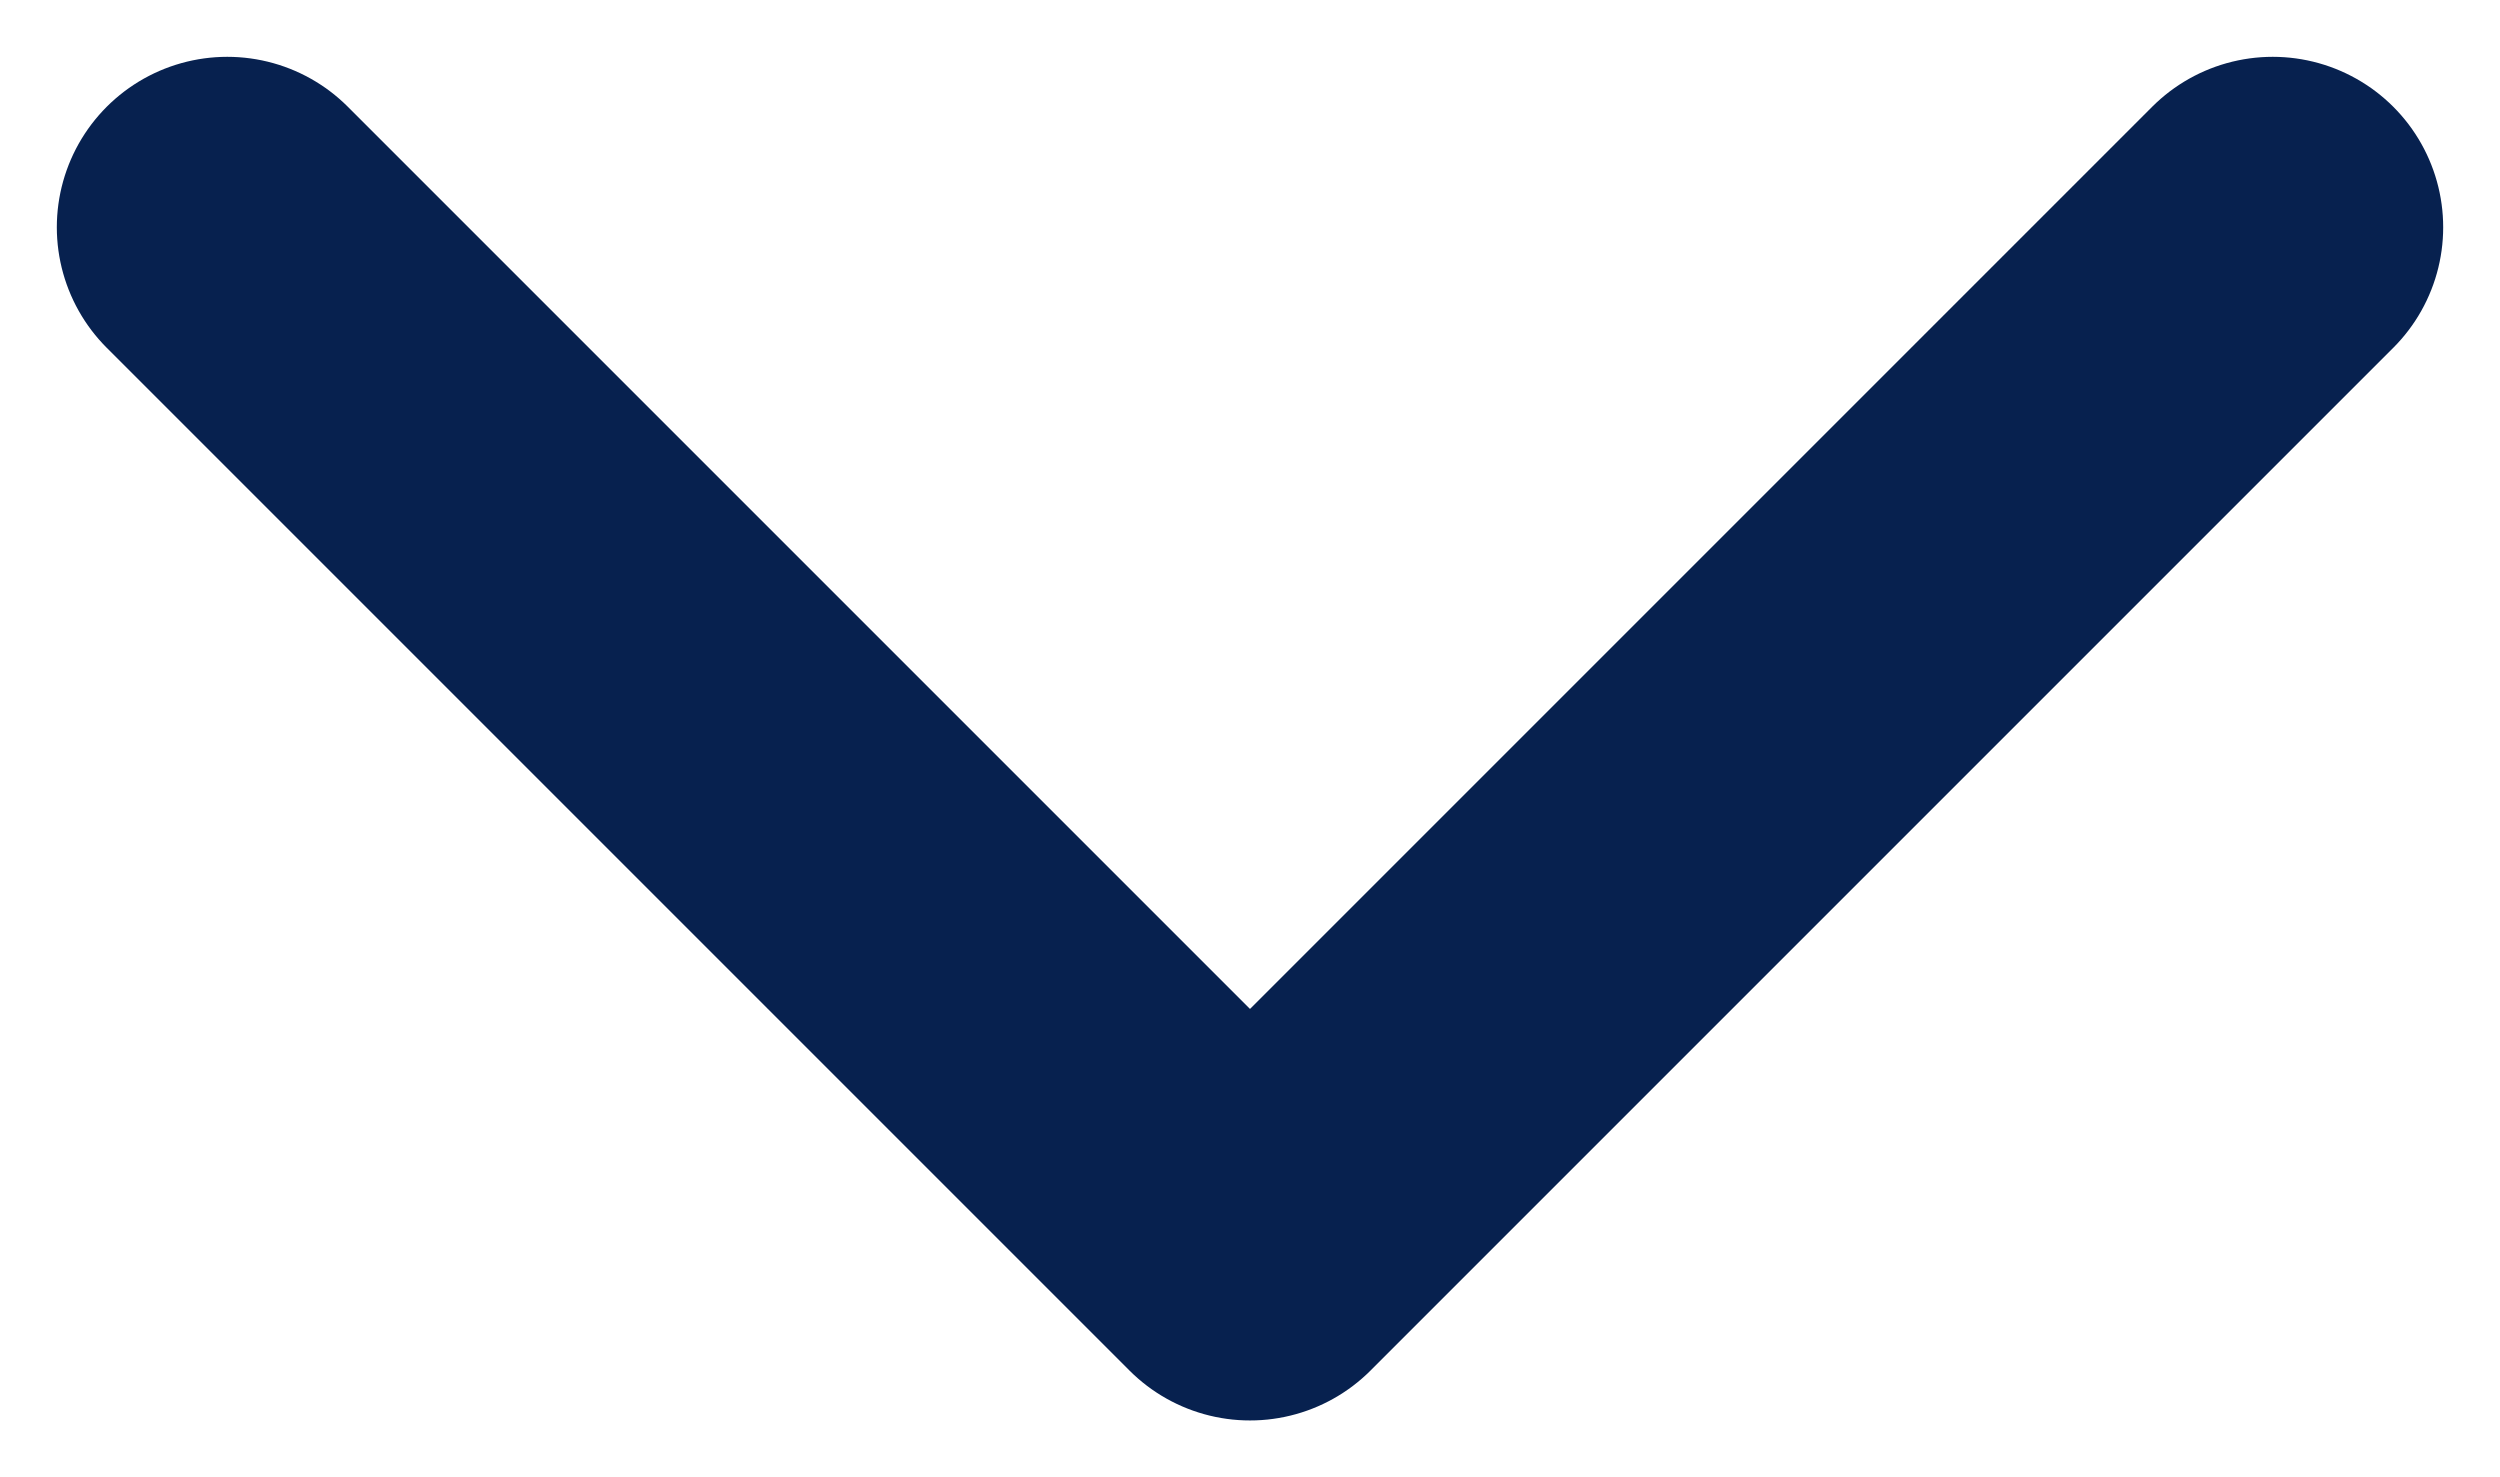 <svg width="22" height="13" viewBox="0 0 22 13" fill="none" xmlns="http://www.w3.org/2000/svg">
<path d="M20 2L11 11L2 2" stroke="#07214F" stroke-width="3" stroke-linecap="round" stroke-linejoin="round"/>
</svg>
